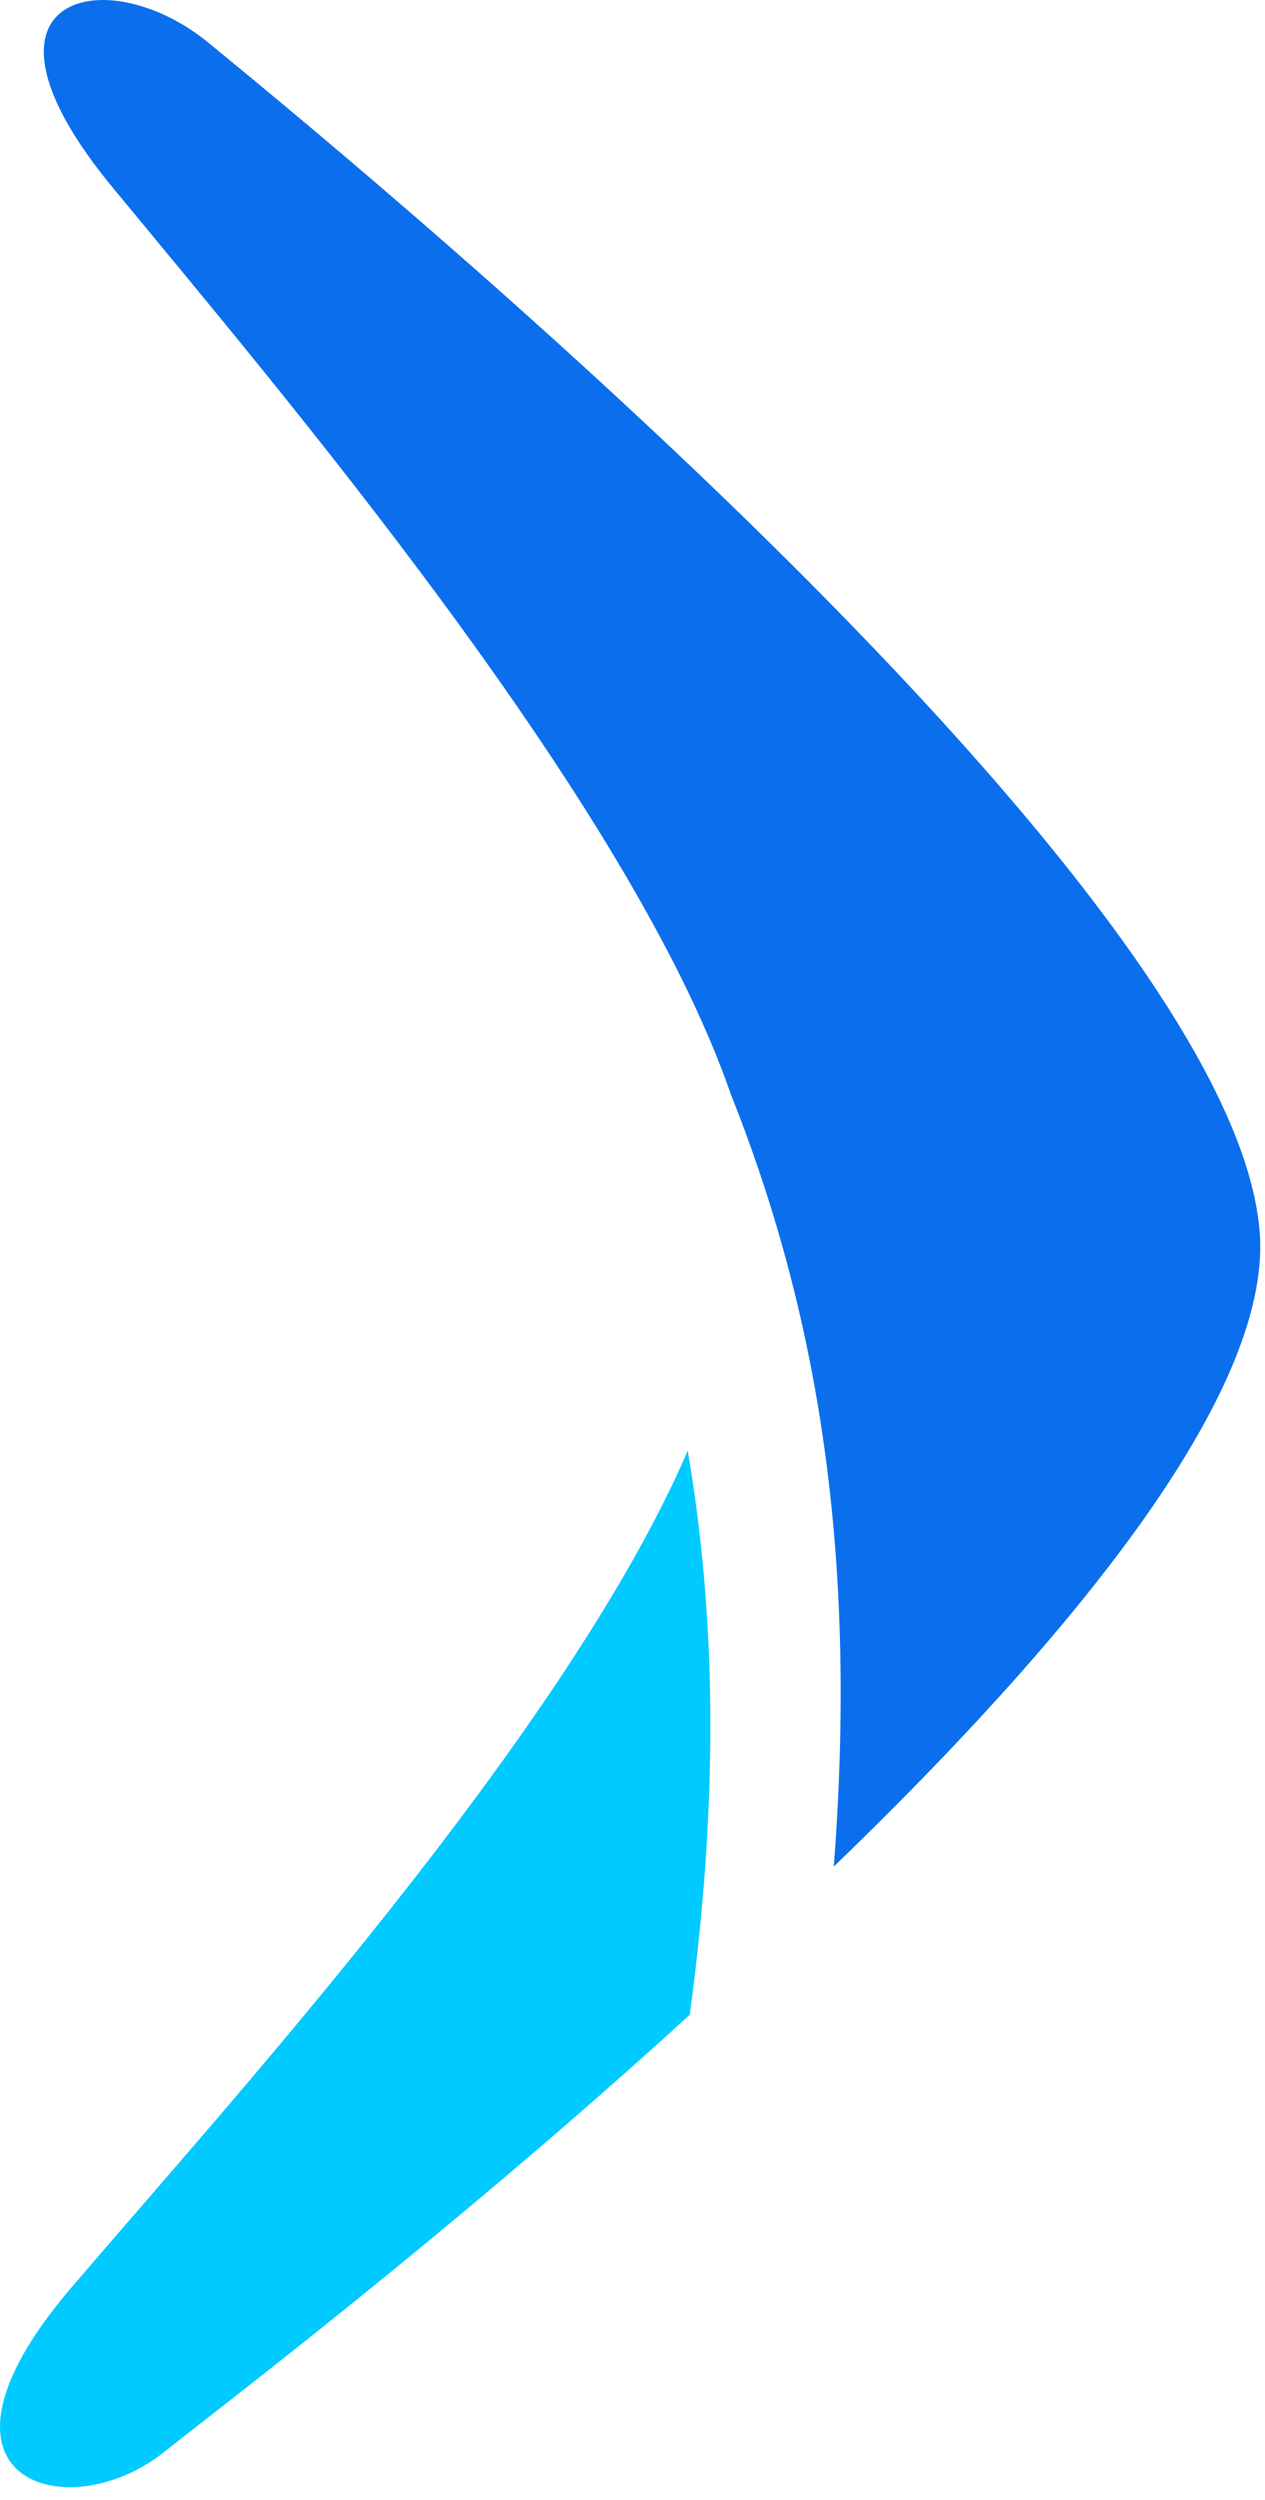<?xml version="1.0" encoding="UTF-8"?>
<svg width="40px" height="79px" viewBox="0 0 40 79" version="1.1" xmlns="http://www.w3.org/2000/svg" xmlns:xlink="http://www.w3.org/1999/xlink">
    <title>SB_logo--full-color</title>
    <g id="Logo" stroke="none" stroke-width="1" fill="none" fill-rule="evenodd">
        <g id="SB_logo--full-color" transform="translate(0, -0)">
            <path d="M21.746,45.848 C17.908,54.761 7.173,66.537 2.228,72.327 C-2.976,78.443 2.163,79.939 5.221,77.467 C6.848,76.166 14.329,70.505 21.811,63.674 C22.722,56.908 22.657,51.183 21.746,45.848 L21.746,45.848 Z" id="Shape" fill="#00CAFF"></path>
            <path d="M26.365,58.99 C33.717,51.898 40.223,44.091 39.833,38.952 C38.987,27.696 9.905,4.08 6.587,1.347 C3.334,-1.32 -1.48,-0.149 3.595,5.966 C8.799,12.277 19.925,25.354 23.113,34.593 C26.04,41.944 27.081,49.621 26.365,58.99 L26.365,58.99 Z" id="Shape_00000062184357738919627840000002939478398046496165_" fill="#0B6FED"></path>
        </g>
    </g>
</svg>